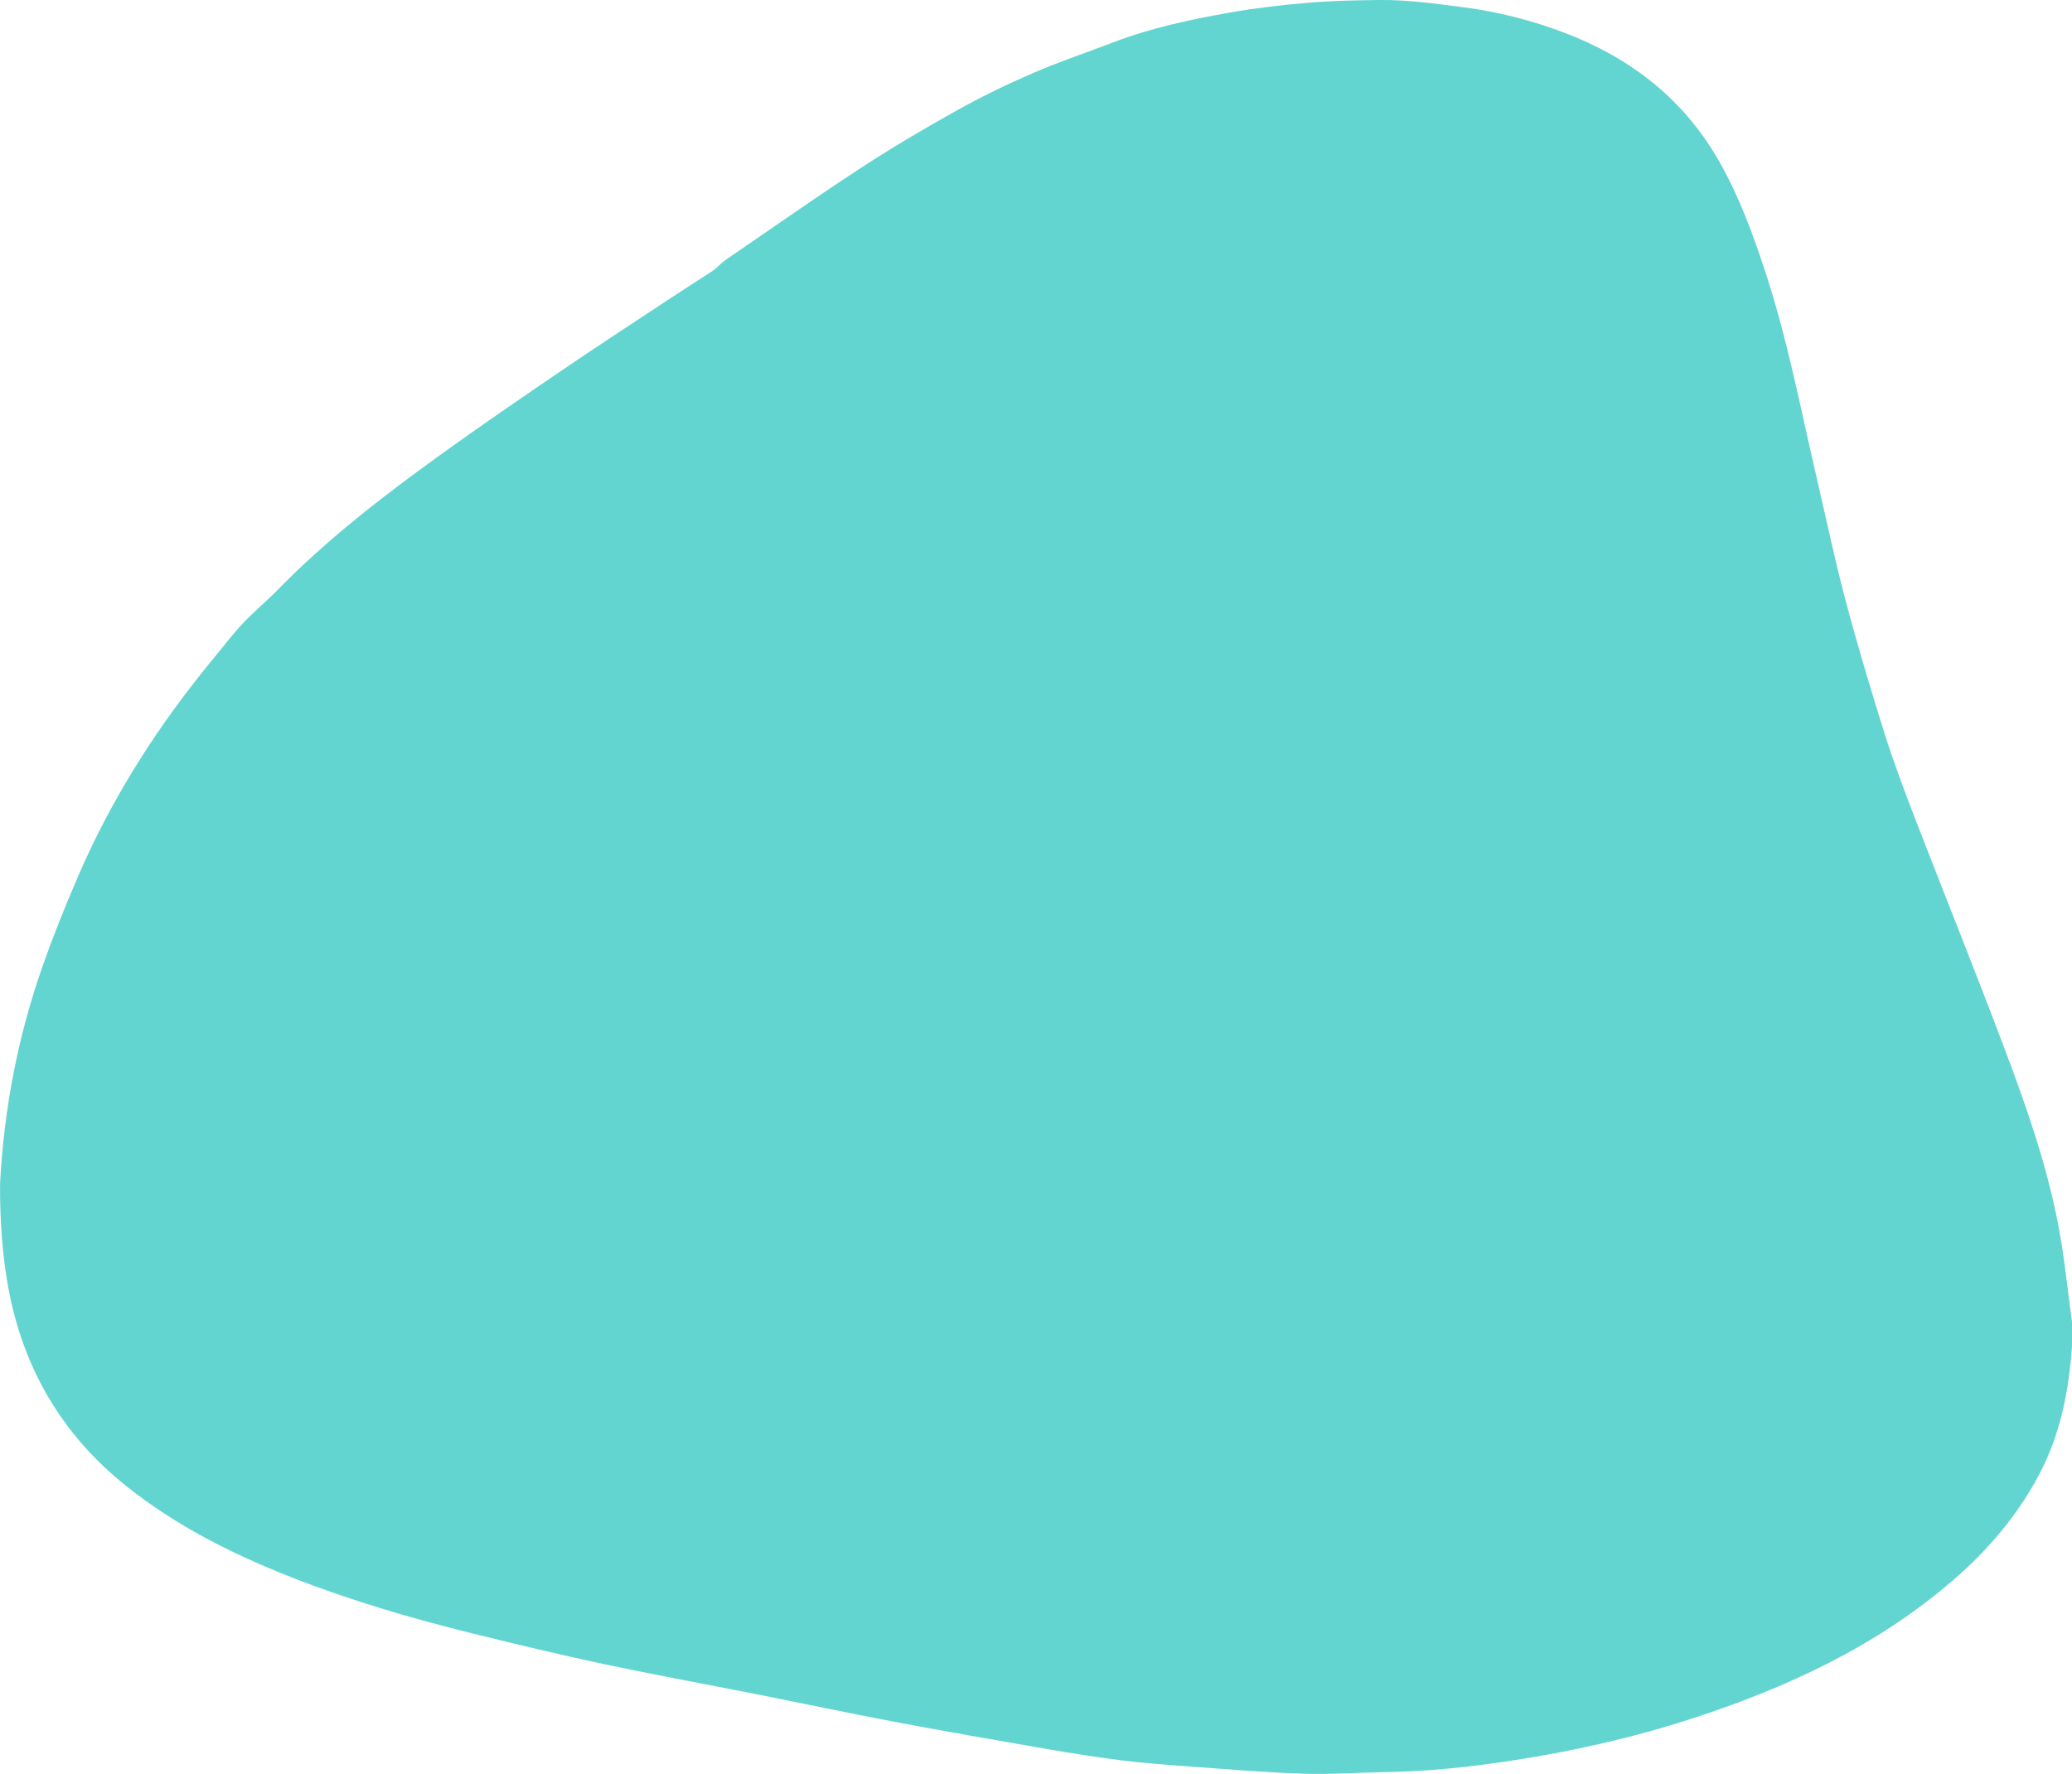 <?xml version="1.0" encoding="UTF-8"?>
<svg id="Layer_1" data-name="Layer 1" xmlns="http://www.w3.org/2000/svg" viewBox="0 0 585.54 501.42">
  <defs>
    <style>
      .cls-1 {
        fill: #63d5d1;
        stroke-width: 0px;
      }
    </style>
  </defs>
  <path class="cls-1" d="m204.86,73.6c12.65-8.64,25.18-17.47,38-25.86,8.85-5.79,17.99-11.2,27.23-16.36,7.03-3.93,14.32-7.47,21.71-10.68,7.38-3.2,15.04-5.75,22.56-8.64,10.79-4.15,22.03-6.56,33.35-8.54,7.34-1.29,14.77-2.14,22.2-2.76,6.68-.56,13.4-.69,20.11-.76,7.86-.07,15.62,1.03,23.42,2.04,10.02,1.29,19.67,3.76,29.01,7.35,18.62,7.15,33.54,18.81,43.51,36.43,5.56,9.84,9.39,20.3,12.91,31,6.28,19.1,9.99,38.79,14.53,58.29,2.66,11.42,5.05,22.92,8.06,34.25,3.33,12.57,7.05,25.05,10.95,37.46,2.57,8.2,5.59,16.28,8.69,24.31,8.21,21.27,16.74,42.42,24.8,63.75,6.41,16.96,12.51,34.08,15.87,51.97,1.66,8.85,2.54,17.84,3.77,26.77,0,2.33,0,4.65,0,6.98-.89,12.57-3.26,24.76-9.2,36.05-6.1,11.59-14.42,21.37-24.26,29.9-21.77,18.86-47.33,30.63-74.44,39.4-16.71,5.41-33.8,9.21-51.18,11.84-11.47,1.73-22.95,2.93-34.55,3.12-7.87.12-15.75.72-23.6.46-10.82-.36-21.62-1.27-32.42-2.05-6.28-.45-12.57-.92-18.81-1.7-7.28-.91-14.53-2.06-21.75-3.31-14.22-2.46-28.43-4.94-42.61-7.62-12.91-2.44-25.77-5.17-38.67-7.73-14.53-2.88-29.11-5.54-43.6-8.61-12.21-2.59-24.35-5.53-36.47-8.51-17.55-4.32-34.87-9.4-51.7-16.02-16.65-6.55-32.54-14.52-46.6-25.75-18.23-14.56-29.2-33.38-33.38-56.32-1.69-9.32-2.27-18.67-2.29-28.1,0-.52.02-1.03.03-1.55,1.14-20.85,5.04-41.19,11.96-60.88,3.11-8.86,6.62-17.59,10.36-26.2,9.67-22.24,22.68-42.43,38.13-61.09,2.71-3.27,5.27-6.68,8.18-9.77,3.08-3.28,6.59-6.15,9.74-9.37,14.02-14.34,29.83-26.54,46.04-38.23,11.14-8.04,22.48-15.8,33.84-23.54,10.14-6.91,20.42-13.61,30.66-20.38,4.14-2.74,8.35-5.38,12.5-8.12.94-.62,1.71-1.49,2.56-2.24.29-.22.58-.43.87-.65Z"/>
</svg>